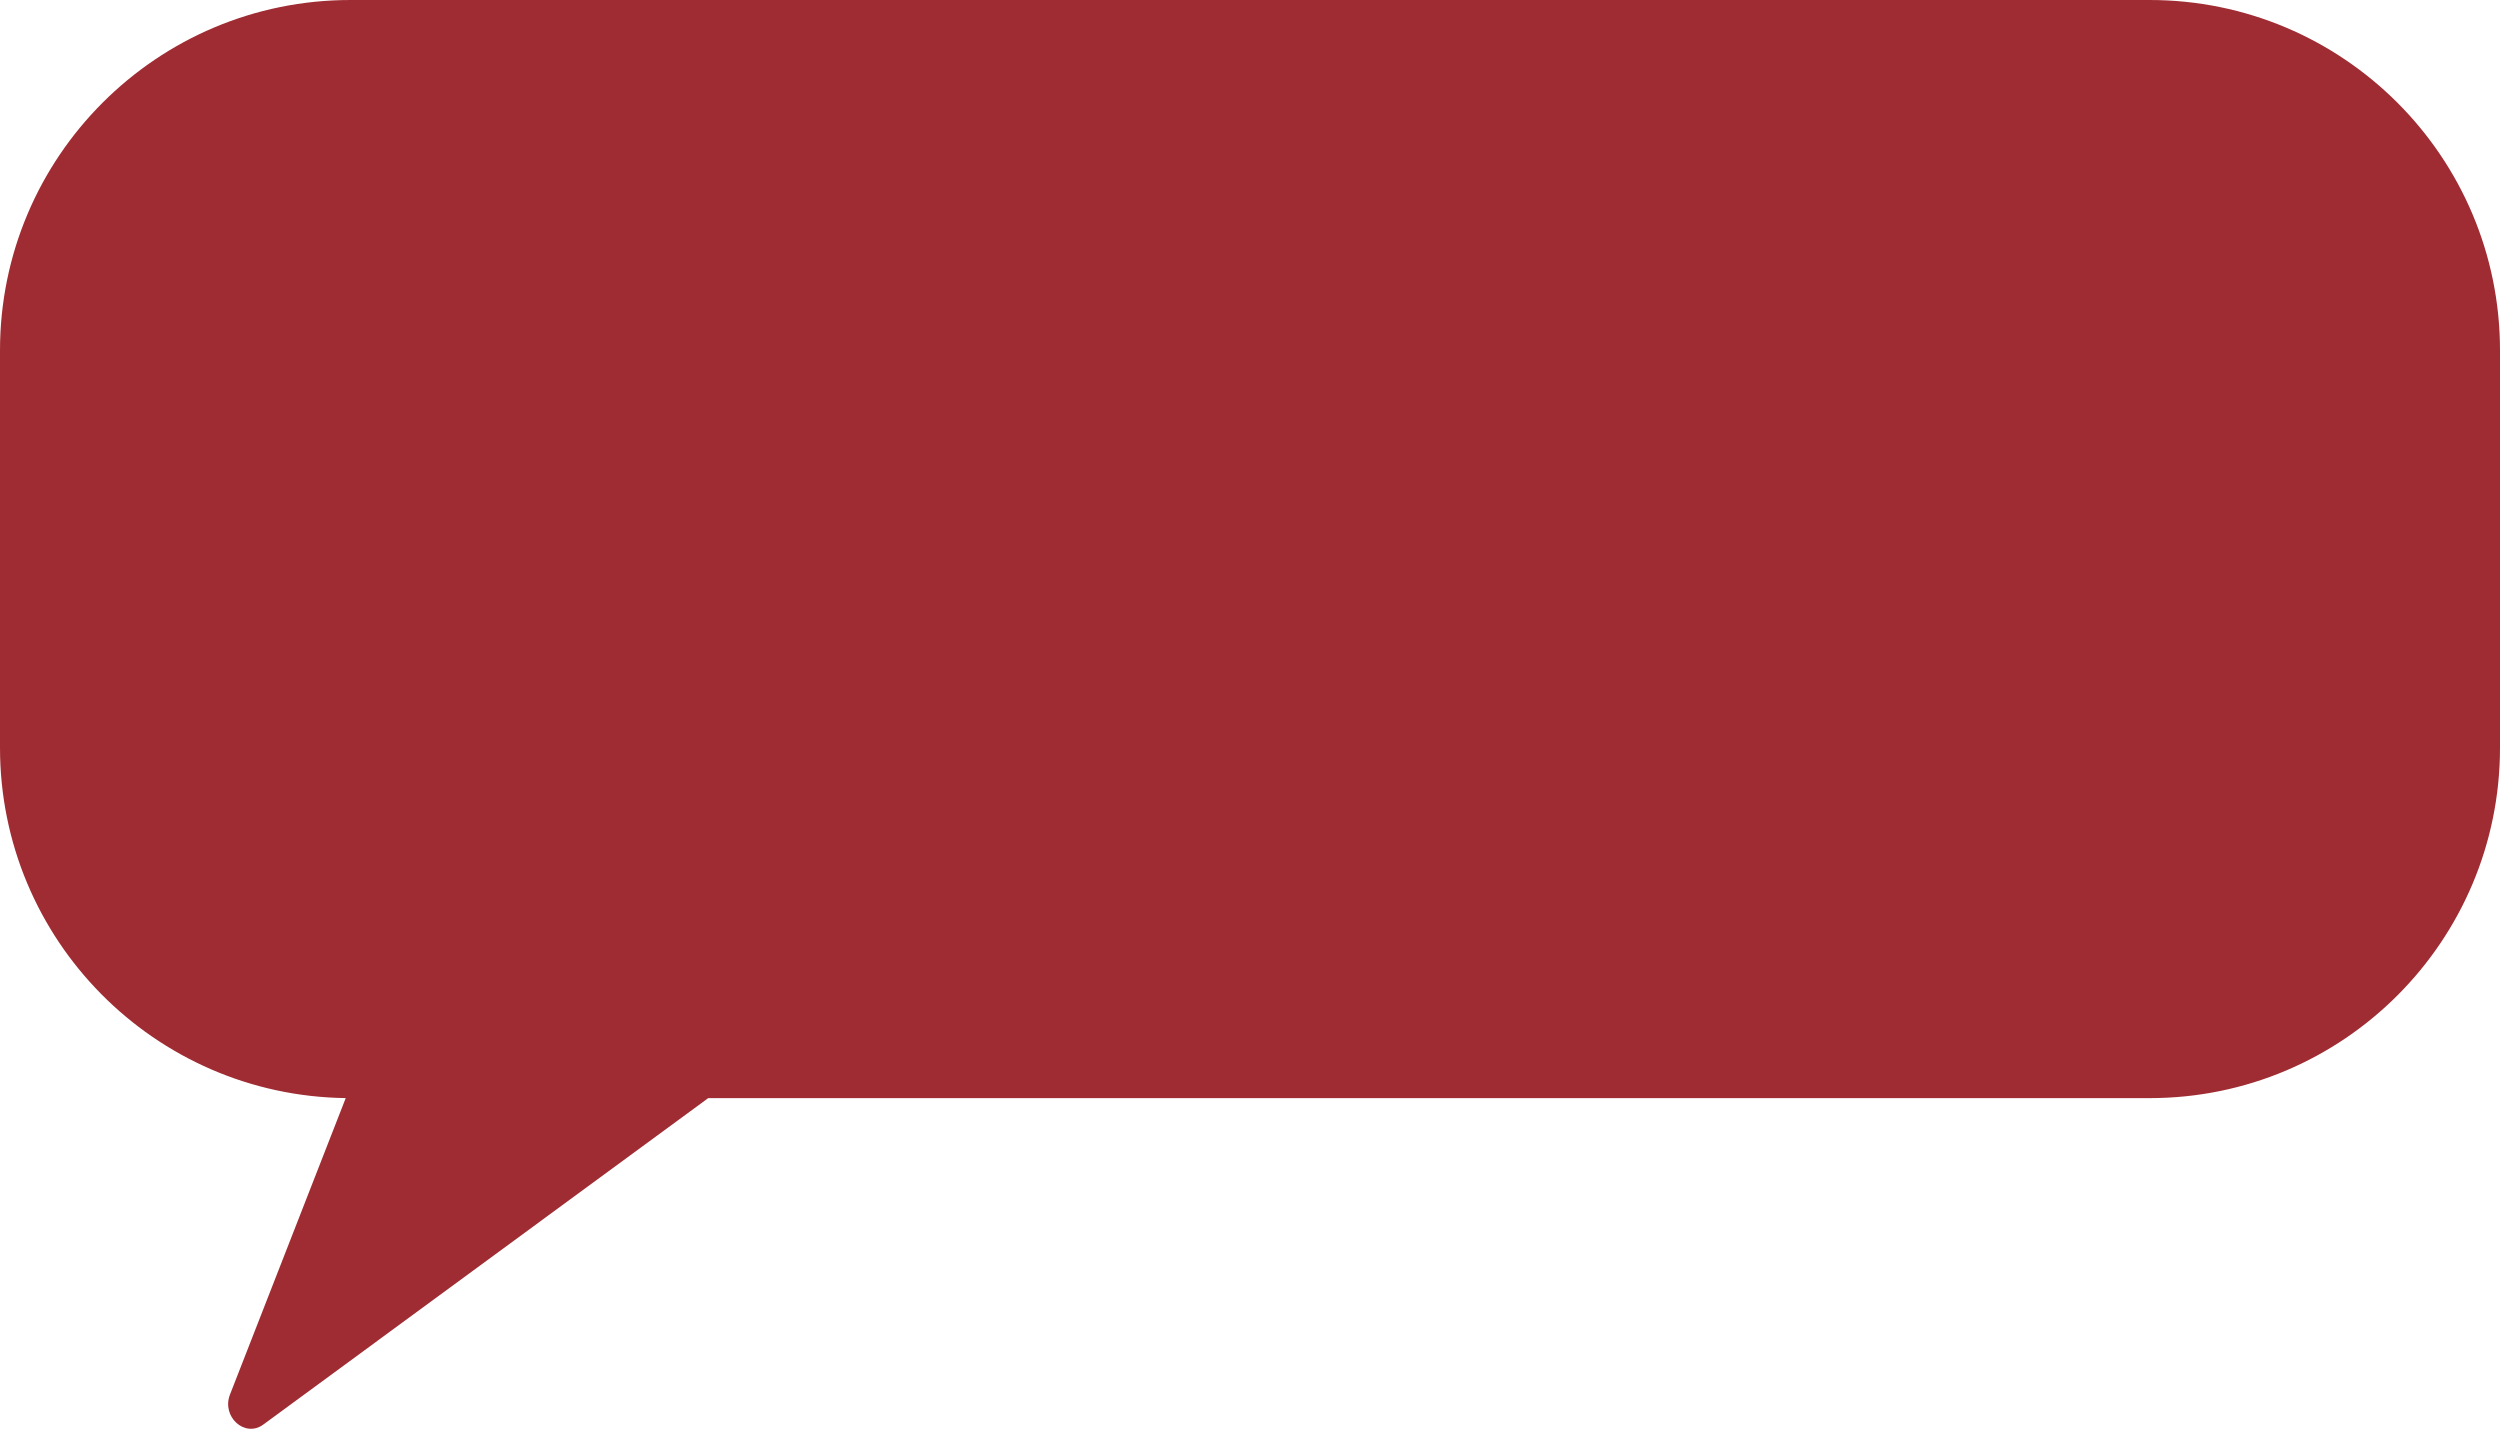 <?xml version="1.0" encoding="UTF-8"?> <svg xmlns="http://www.w3.org/2000/svg" width="214" height="123" viewBox="0 0 214 123" fill="none"><path fill-rule="evenodd" clip-rule="evenodd" d="M30 0C13.431 0 0 13.431 0 30V64C0 80.433 13.213 93.78 29.594 93.997L19.688 119.369C18.944 121.275 20.963 123.098 22.538 121.943L60.621 94H184C200.569 94 214 80.569 214 64V30C214 13.431 200.569 0 184 0H30Z" fill="#9F2C32"></path></svg> 